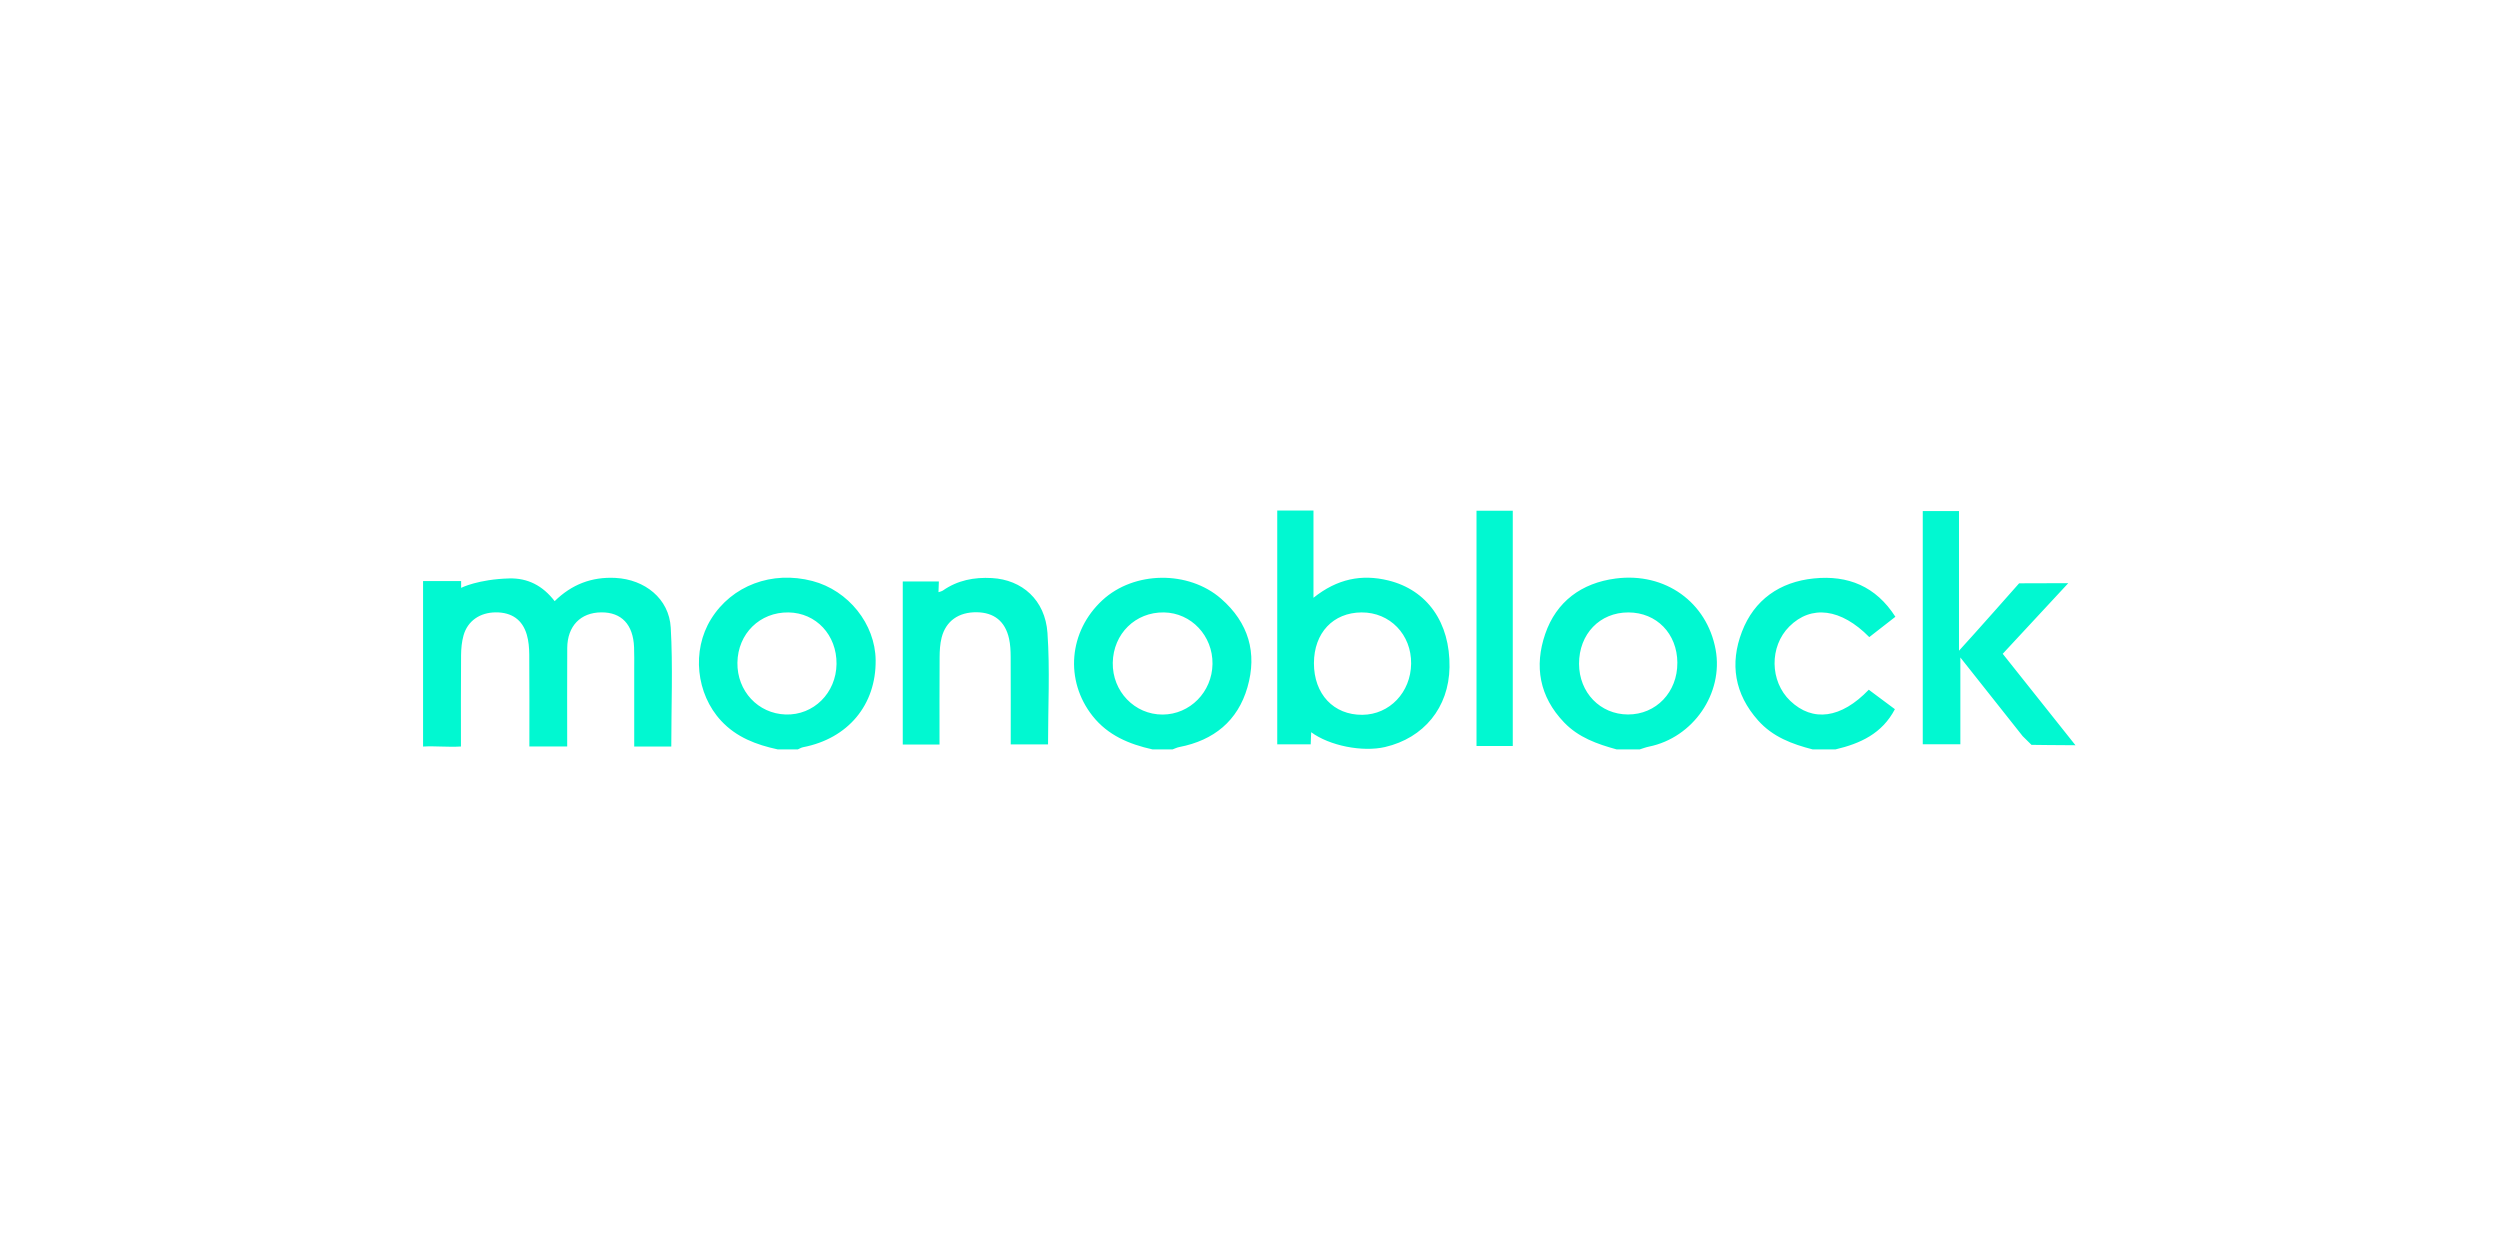 <svg width="239" height="120" viewBox="0 0 239 120" fill="none" xmlns="http://www.w3.org/2000/svg">
<path d="M67.974 59.188C69.961 55.975 73.804 54.531 77.669 55.544C81.109 56.447 83.673 59.654 83.712 63.108C83.762 67.384 81.073 70.606 76.769 71.434C76.598 71.467 76.438 71.572 76.272 71.644H74.343V71.641C72.303 71.199 70.414 70.492 68.945 68.913C66.544 66.332 66.11 62.199 67.974 59.188ZM154.457 55.307C159.205 54.688 163.186 57.581 164.015 62.106C164.779 66.288 161.87 70.517 157.644 71.376C157.34 71.437 157.046 71.553 156.751 71.644H154.546L154.543 71.641C152.688 71.13 150.91 70.506 149.524 69.06C147.159 66.592 146.667 63.682 147.722 60.607C148.782 57.512 151.194 55.732 154.457 55.307ZM105.392 57.377C108.42 54.578 113.612 54.52 116.724 57.225C119.377 59.533 120.202 62.423 119.255 65.708C118.333 68.908 116.047 70.779 112.743 71.417C112.522 71.459 112.315 71.564 112.103 71.641H110.173C107.942 71.144 105.919 70.302 104.453 68.45C101.773 65.059 102.164 60.359 105.392 57.377ZM173.406 55.298C176.658 54.967 179.339 56.049 181.199 58.964C180.341 59.632 179.521 60.27 178.704 60.907C176.004 58.166 173.157 57.8 171.057 59.895C169.144 61.805 169.185 65.132 171.147 67.003C173.298 69.052 176.01 68.696 178.654 65.938C179.458 66.537 180.275 67.144 181.152 67.798C179.927 70.139 177.84 71.083 175.479 71.641H173.282C171.322 71.136 169.48 70.451 168.078 68.878C165.82 66.347 165.359 63.445 166.529 60.395C167.697 57.344 170.138 55.629 173.406 55.298ZM125.568 57.148C127.84 55.329 130.179 54.87 132.713 55.489C136.45 56.4 138.637 59.522 138.573 63.784C138.515 67.649 136.108 70.553 132.417 71.414C130.256 71.919 127.091 71.293 125.349 69.999C125.321 70.273 125.333 70.73 125.303 71.157H122.104V48.808H125.568V57.148ZM58.839 55.248C61.635 55.395 63.963 57.217 64.123 60.002C64.333 63.665 64.175 67.58 64.175 71.367H60.631V63.92C60.631 63.238 60.645 62.556 60.617 61.874C60.532 59.705 59.419 58.528 57.486 58.542C55.499 58.556 54.242 59.848 54.228 61.951C54.209 64.991 54.224 68.24 54.224 71.365H50.607C50.607 68.464 50.62 65.408 50.596 62.559C50.59 61.932 50.538 61.281 50.364 60.682C49.947 59.241 48.918 58.537 47.402 58.542C45.887 58.548 44.702 59.356 44.312 60.75C44.144 61.352 44.084 62.002 44.078 62.628C44.053 65.441 44.067 68.47 44.067 71.365C42.795 71.445 41.621 71.299 40.445 71.37V55.547H44.084V56.199C44.105 56.188 45.71 55.378 48.688 55.298C50.439 55.251 51.88 55.977 53.025 57.471C54.646 55.878 56.562 55.13 58.839 55.248ZM144.621 71.316H141.154V48.827H144.621V71.316ZM198.42 71.246L198.417 71.249C198.416 71.248 198.415 71.247 198.414 71.245C198.416 71.245 198.418 71.246 198.42 71.246ZM187.28 62.208C188.641 60.734 193.028 55.765 193.028 55.765L197.727 55.751C197.698 55.782 193.567 60.234 191.46 62.503C193.72 65.346 195.953 68.152 198.414 71.245C196.916 71.245 194.238 71.208 194.21 71.207L193.368 70.376C193.351 70.354 189.514 65.525 187.41 62.854V71.15H183.816V48.855H187.28V62.208ZM90.136 56.458C91.546 55.47 93.126 55.168 94.826 55.262C97.705 55.422 99.917 57.346 100.138 60.507C100.381 64.021 100.192 67.564 100.192 71.166H96.626C96.626 68.323 96.634 65.562 96.62 62.799C96.617 62.214 96.59 61.615 96.463 61.046C96.093 59.39 95.027 58.55 93.368 58.531C91.651 58.511 90.425 59.365 90.019 60.954C89.865 61.559 89.83 62.208 89.827 62.837C89.808 65.595 89.818 68.35 89.818 71.177H86.304V55.585H89.755L89.719 56.613C89.719 56.613 90.036 56.527 90.136 56.458ZM130.17 58.547C127.445 58.561 125.618 60.505 125.612 63.398C125.607 66.354 127.492 68.364 130.25 68.336C132.848 68.311 134.871 66.186 134.904 63.445C134.937 60.665 132.881 58.536 130.17 58.547ZM111.277 58.547C108.55 58.503 106.43 60.585 106.38 63.357C106.333 66.098 108.473 68.32 111.147 68.312C113.762 68.301 115.876 66.155 115.915 63.475C115.954 60.786 113.886 58.589 111.277 58.547ZM75.381 58.548C72.642 58.51 70.536 60.579 70.497 63.351C70.458 66.062 72.466 68.218 75.107 68.306C77.779 68.394 79.941 66.247 79.972 63.473C80.002 60.71 78.023 58.587 75.381 58.548ZM155.678 58.548C152.937 58.543 150.952 60.61 150.957 63.461C150.963 66.211 152.978 68.296 155.634 68.304C158.325 68.312 160.374 66.164 160.354 63.36L160.356 63.357C160.34 60.574 158.372 58.554 155.678 58.548Z" fill="#01F8D1"/>
</svg>
